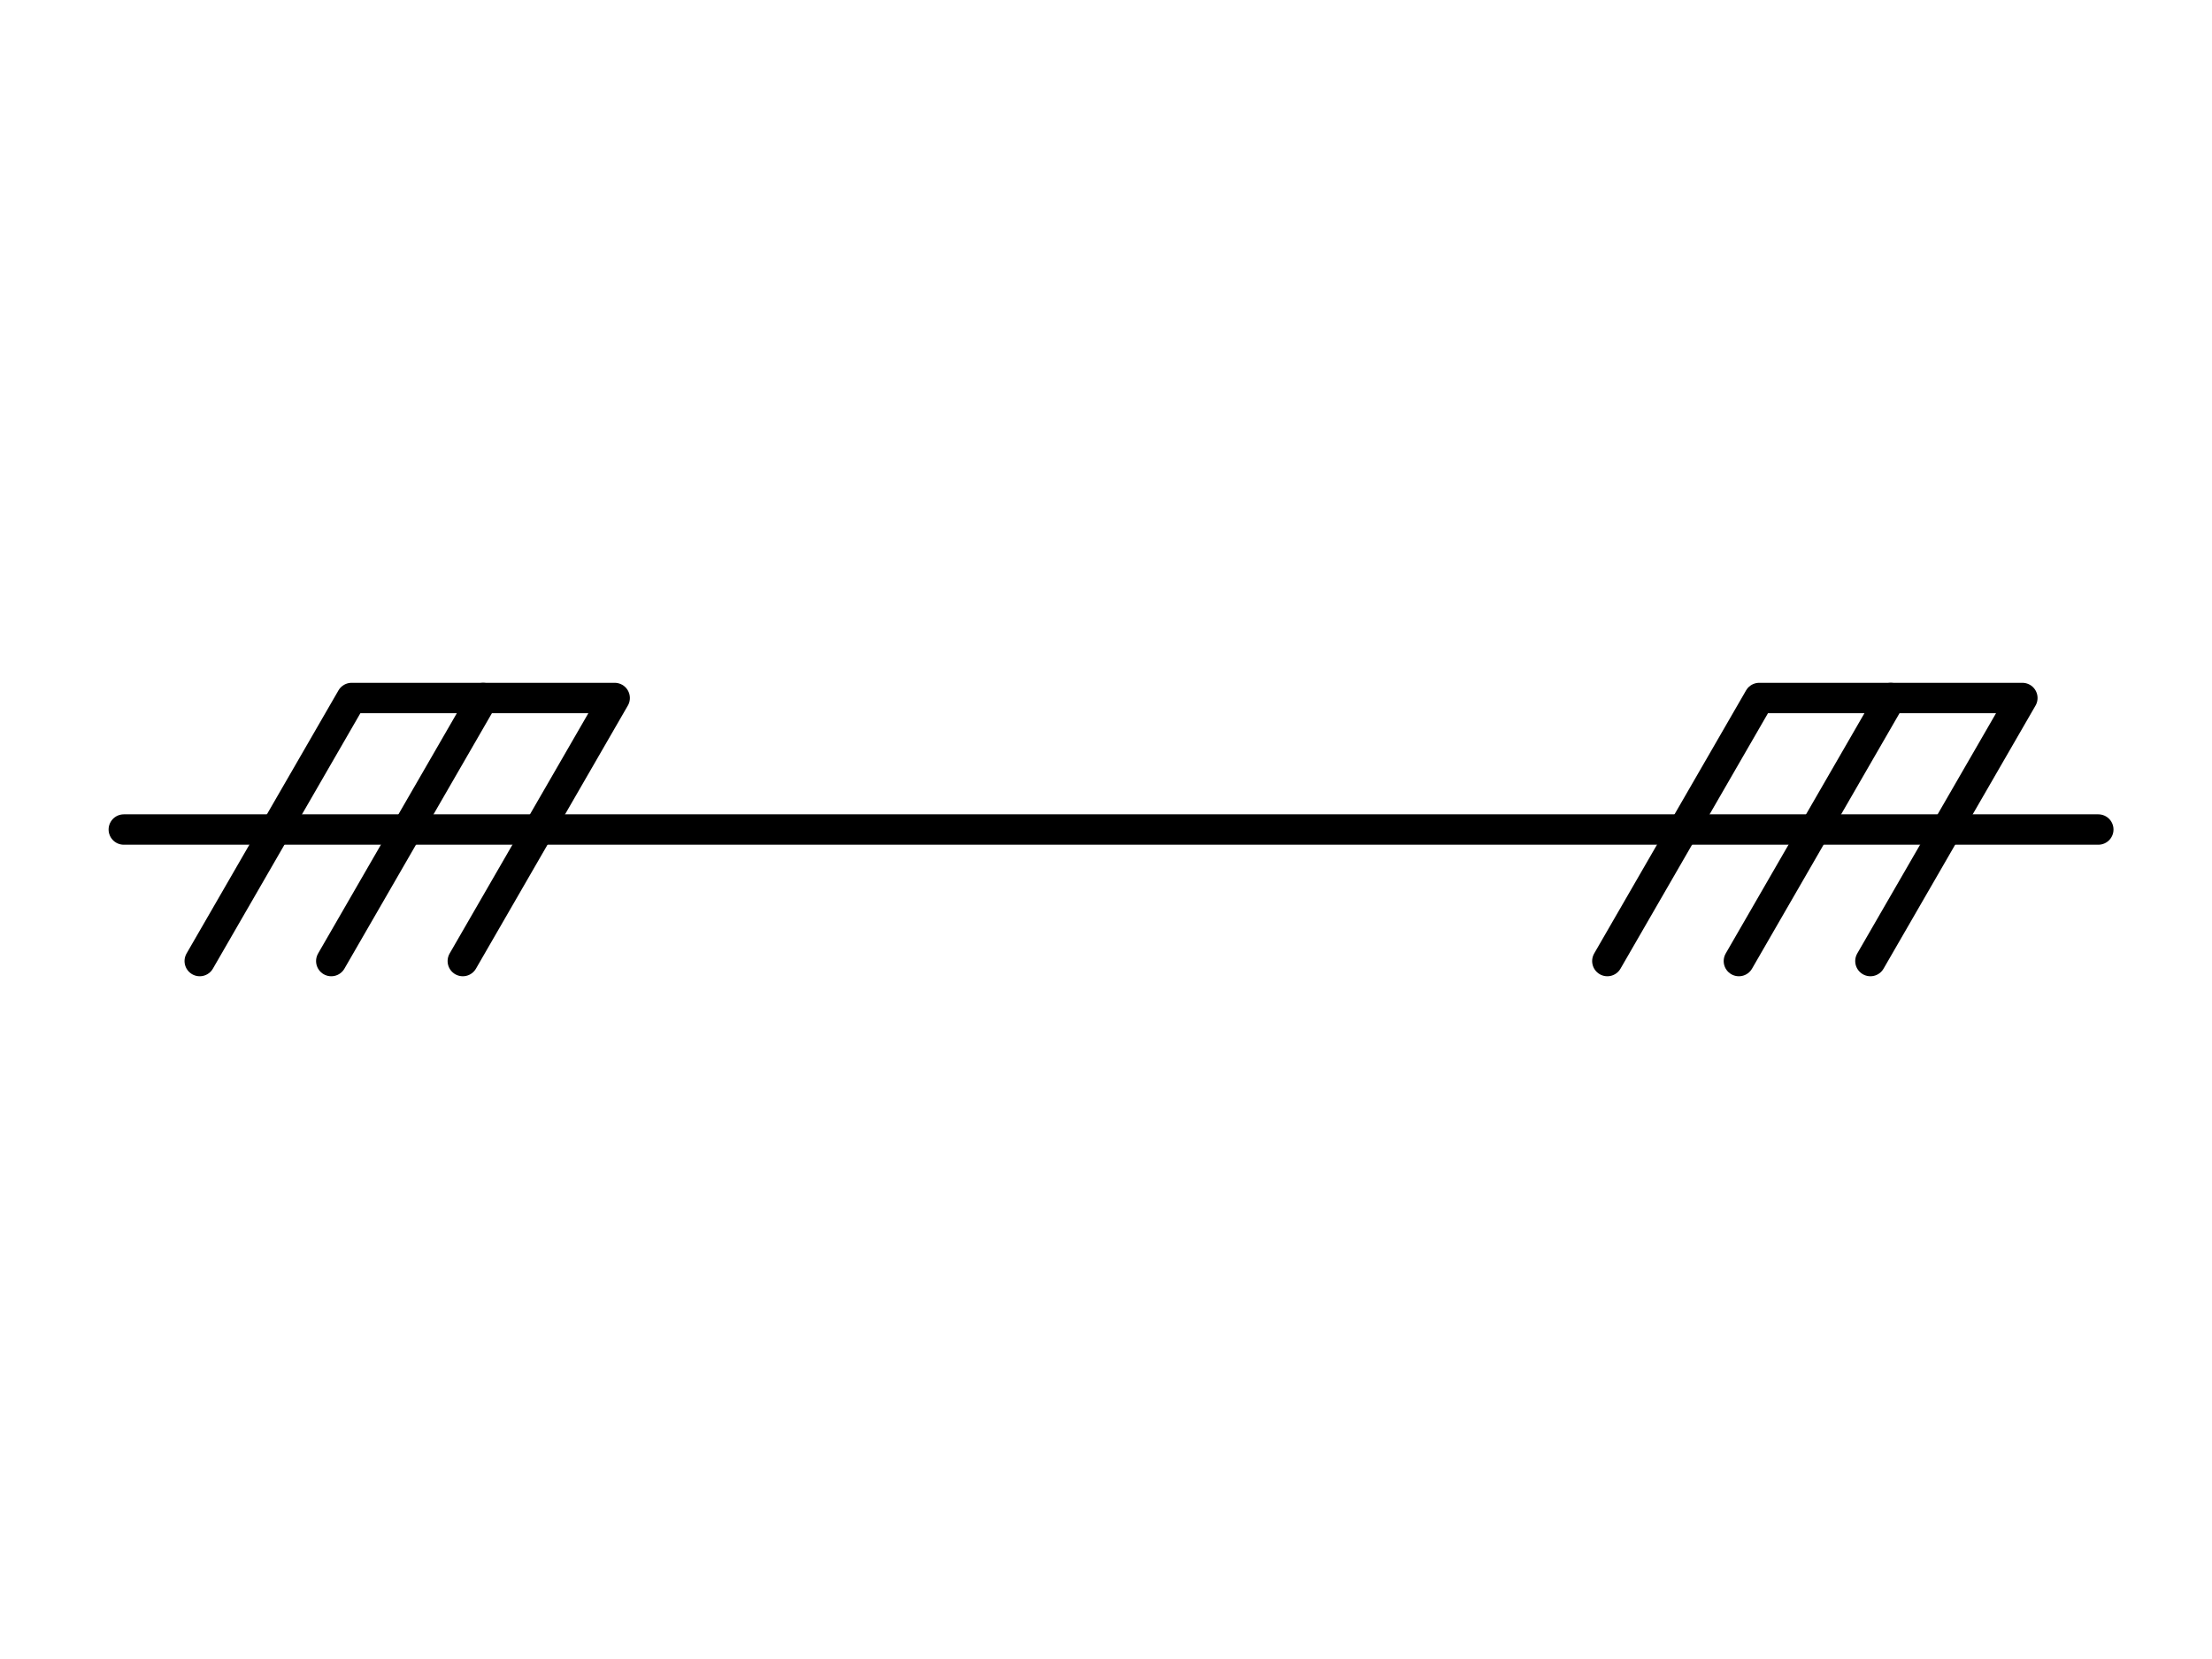 <svg xmlns="http://www.w3.org/2000/svg" viewBox="0 0 291.27 218.45"><line x1="276.3" y1="109.23" x2="16.3" y2="109.23" style="fill:none;stroke:#000;stroke-linecap:round;stroke-miterlimit:10;stroke-width:4px"/><line x1="228.97" y1="126.55" x2="248.97" y2="91.91" style="fill:none;stroke:#000;stroke-linecap:round;stroke-linejoin:round;stroke-width:4px"/><polyline points="211.65 126.55 231.65 91.91 265.93 91.91 266.3 91.91 246.29 126.55" style="fill:none;stroke:#000;stroke-linecap:round;stroke-linejoin:round;stroke-width:4px"/><line x1="43.62" y1="126.55" x2="63.62" y2="91.91" style="fill:none;stroke:#000;stroke-linecap:round;stroke-linejoin:round;stroke-width:4px"/><polyline points="26.3 126.55 46.3 91.91 80.57 91.91 80.94 91.91 60.94 126.55" style="fill:none;stroke:#000;stroke-linecap:round;stroke-linejoin:round;stroke-width:4px"/></svg>